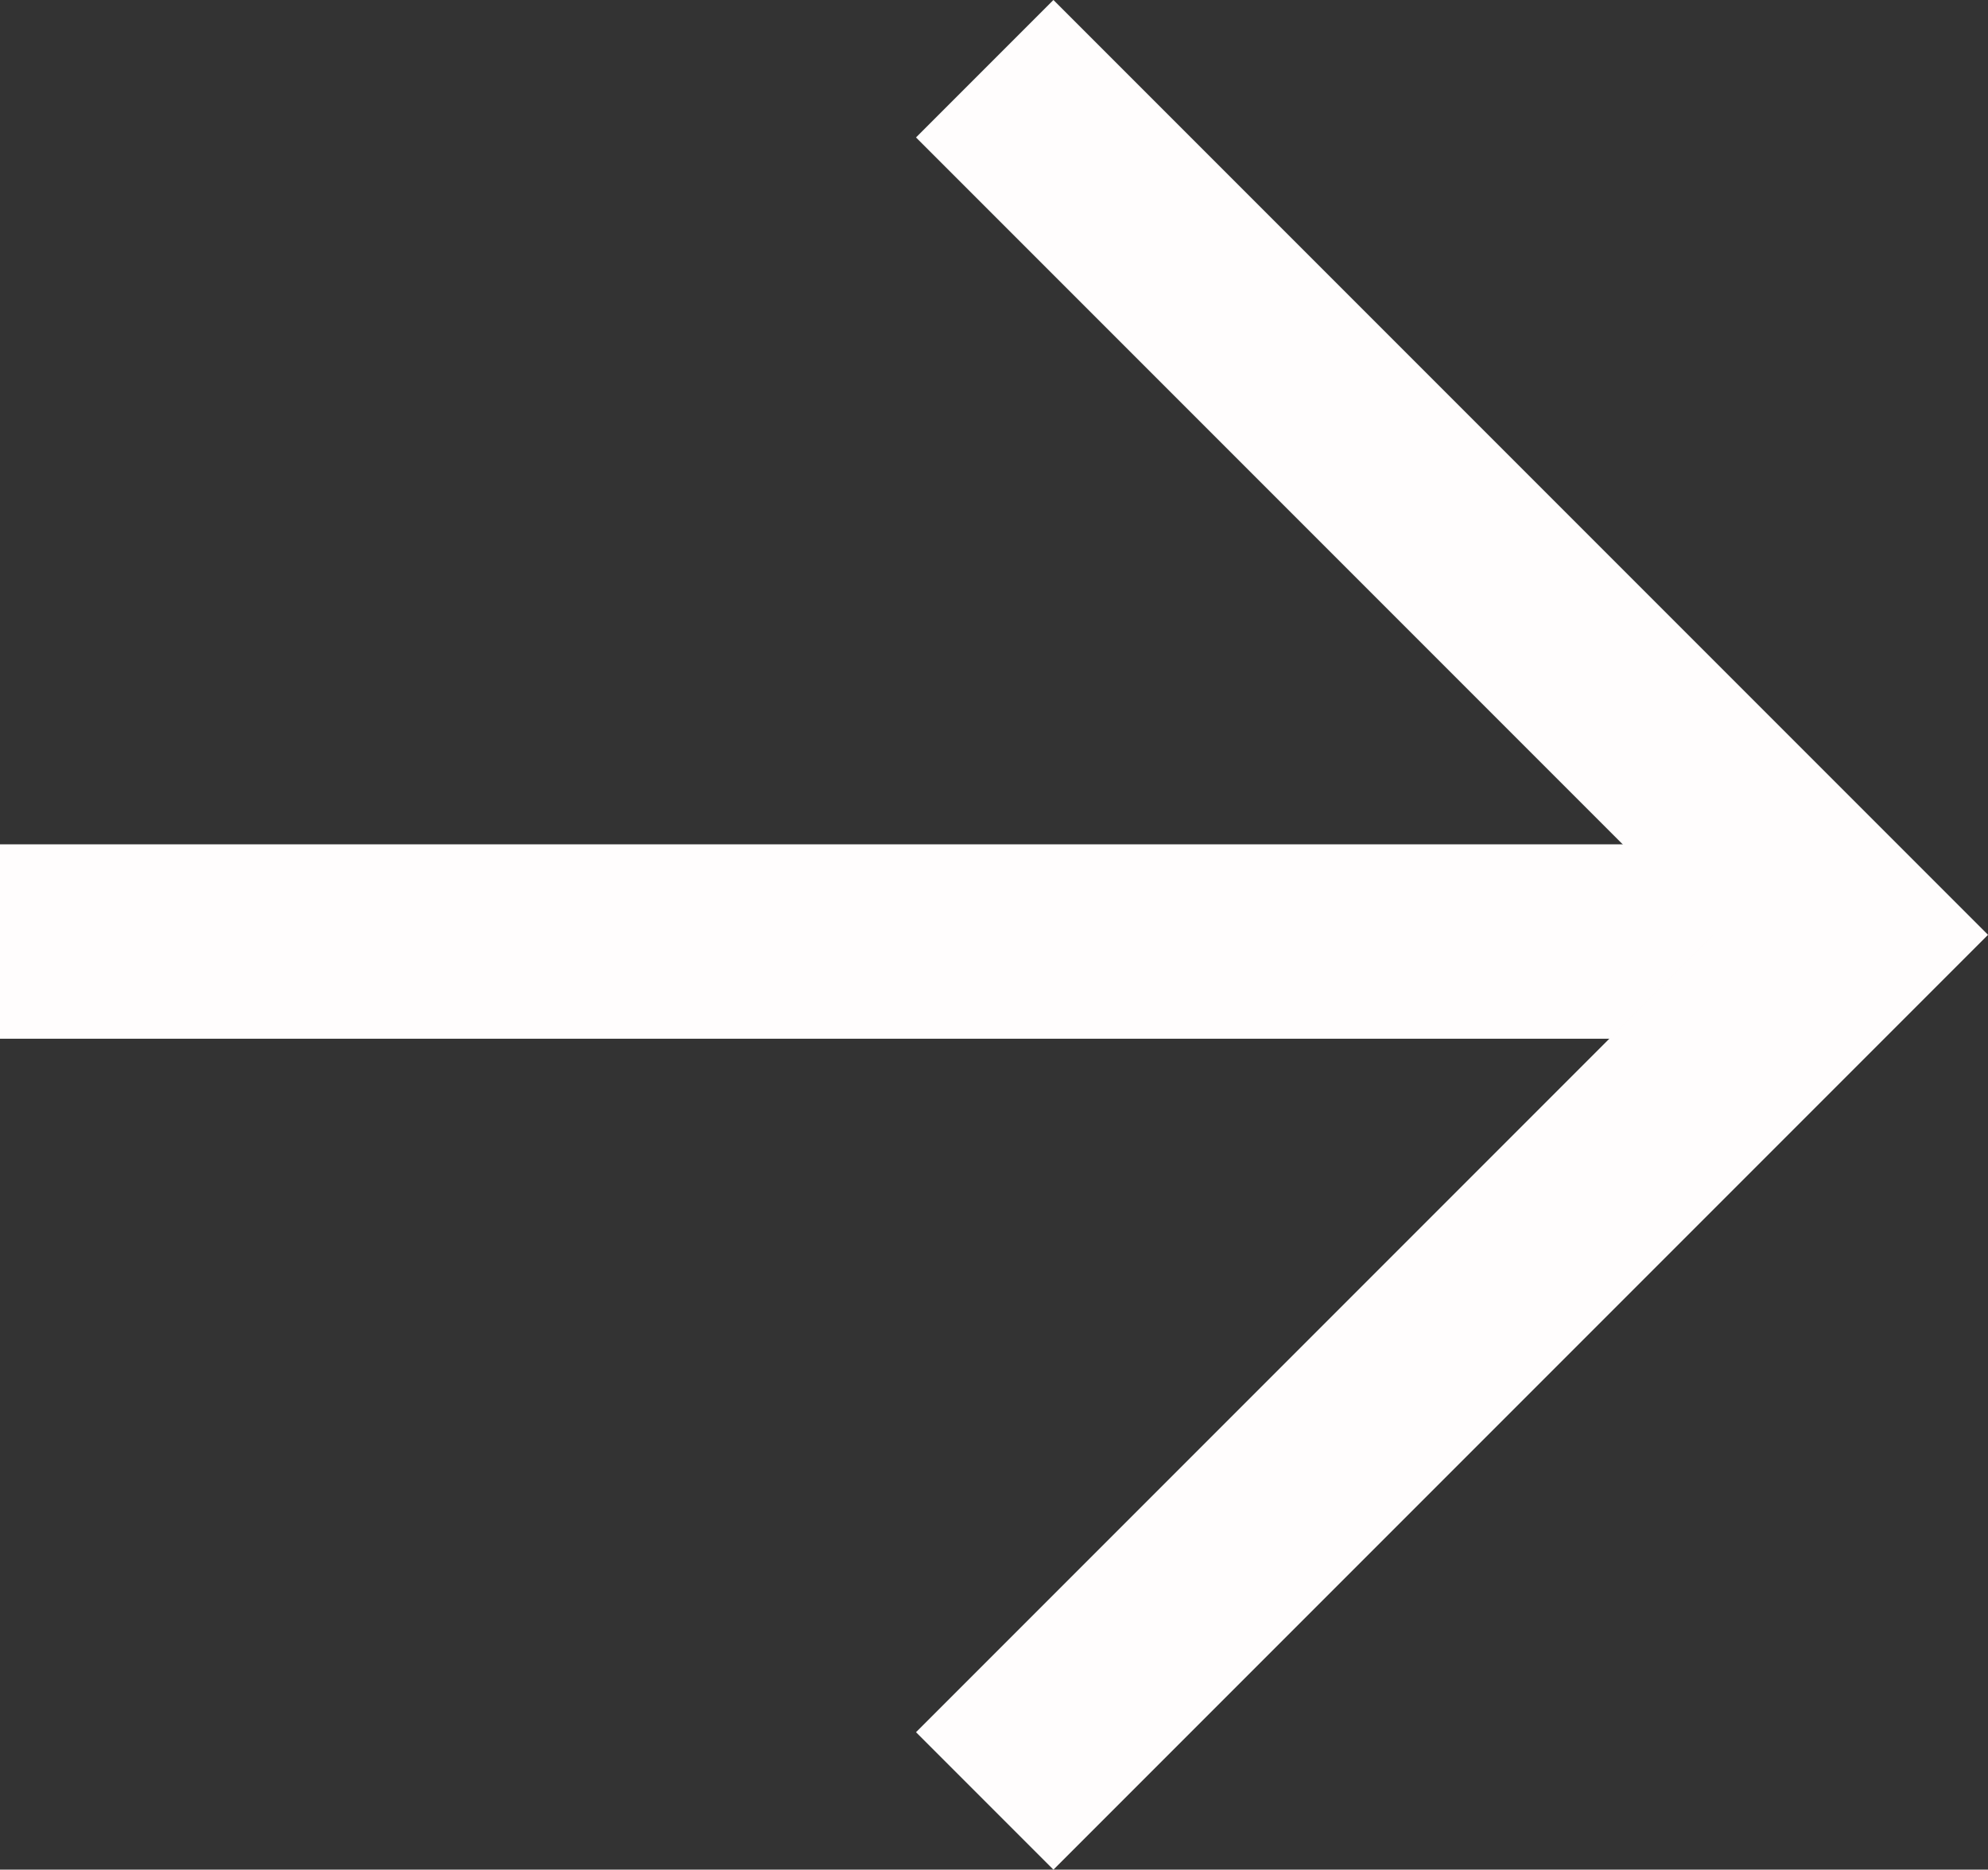 <svg xmlns="http://www.w3.org/2000/svg" width="20.459" height="19.236" viewBox="0 0 20.459 19.236">
  <rect x="0" y="0" width="20.459" height="19.236" fill="#333333" stroke="none"/>
  <g id="Group_3" data-name="Group 3" transform="translate(-379.479 -602.813)">
    <path id="Path_1" data-name="Path 1" d="M2355.471,611.5h18.654" transform="translate(-1975.992 1)" fill="none" stroke="#fffdfd" stroke-width="2"/>
    <path id="Path_2" data-name="Path 2" d="M2381.613,602.52l8.911,8.911-8.911,8.911" transform="translate(-1992 1)" fill="none" stroke="#fffdfd" stroke-width="2"/>
  </g>
</svg>
